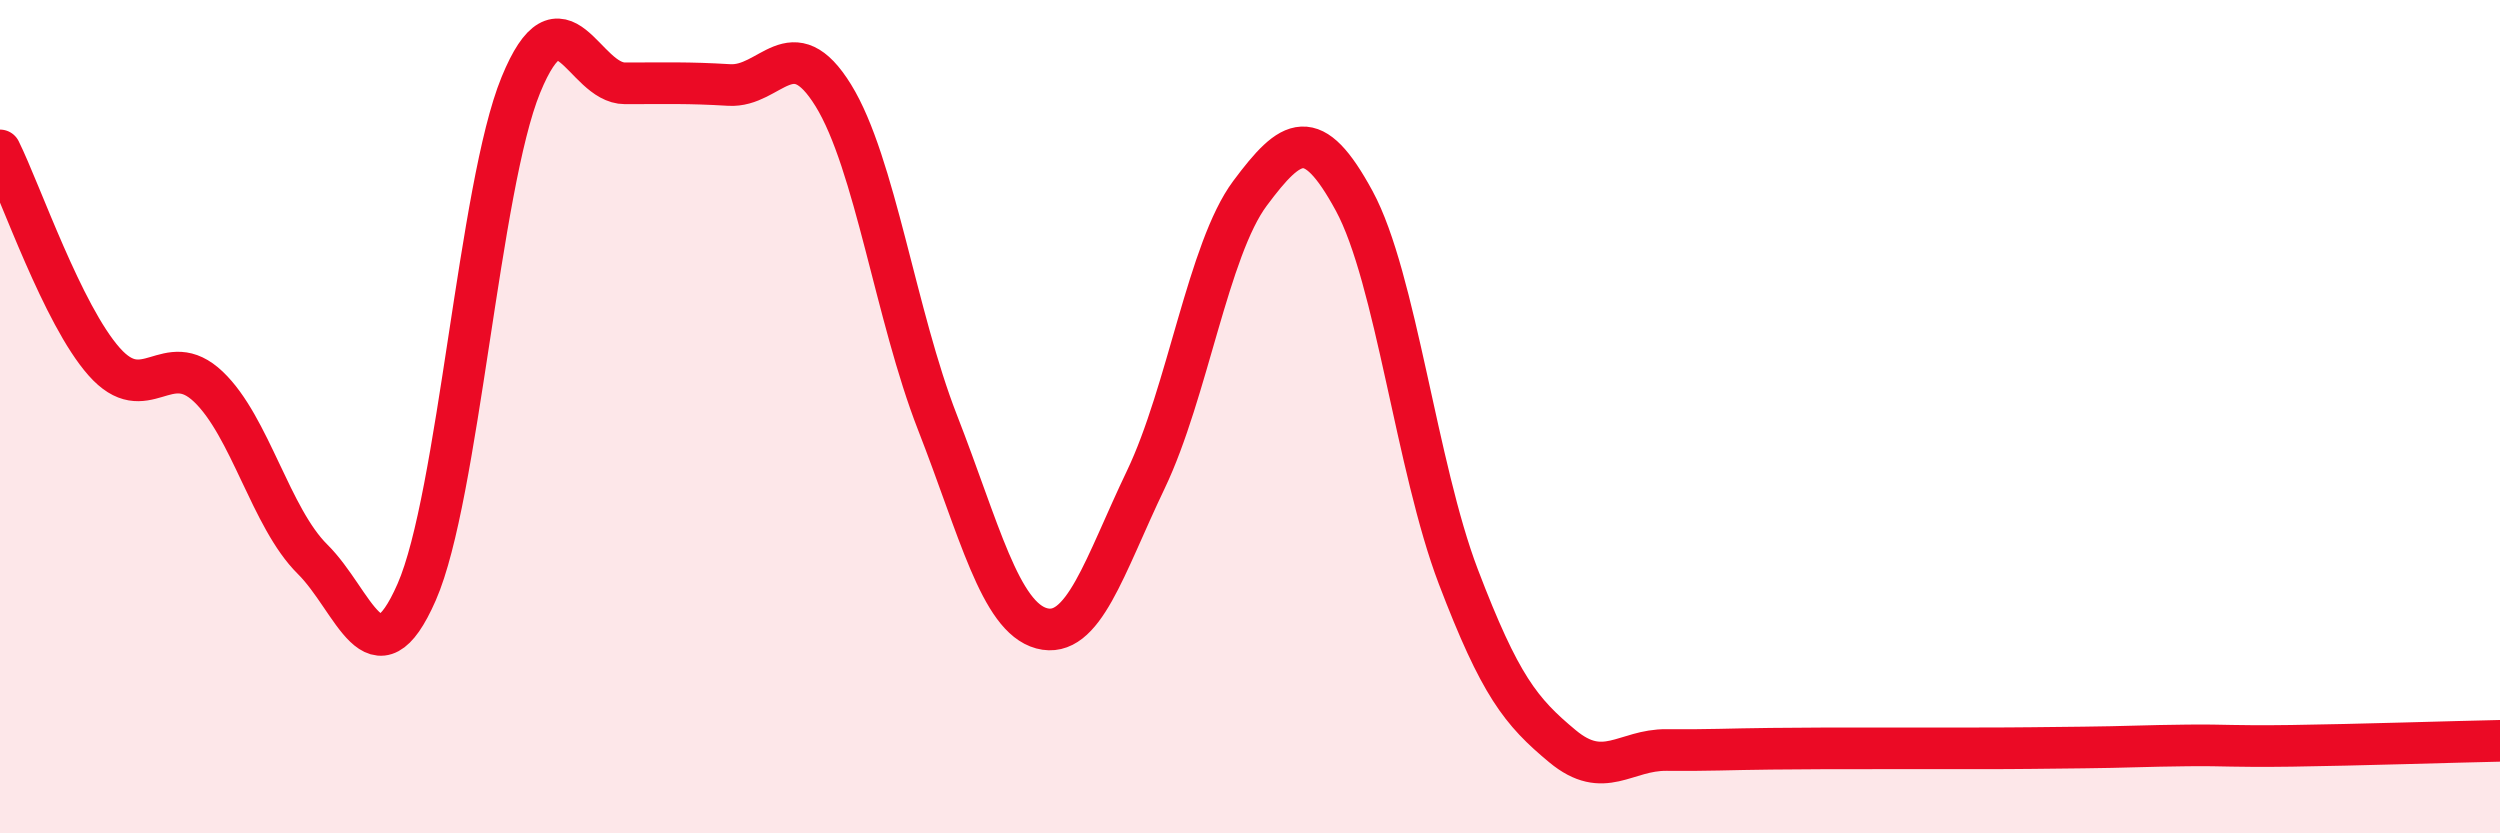 
    <svg width="60" height="20" viewBox="0 0 60 20" xmlns="http://www.w3.org/2000/svg">
      <path
        d="M 0,3.61 C 0.5,4.62 1.5,7.55 2.5,8.68 C 3.5,9.81 4,8.33 5,9.28 C 6,10.23 6.5,12.43 7.5,13.42 C 8.5,14.41 9,16.49 10,14.21 C 11,11.93 11.5,4.48 12.5,2.04 C 13.5,-0.4 14,2 15,2 C 16,2 16.5,1.98 17.5,2.04 C 18.5,2.1 19,0.67 20,2.29 C 21,3.91 21.5,7.58 22.5,10.14 C 23.5,12.7 24,14.81 25,15.08 C 26,15.35 26.5,13.6 27.5,11.51 C 28.5,9.42 29,5.98 30,4.64 C 31,3.3 31.5,2.98 32.5,4.82 C 33.5,6.66 34,11.22 35,13.84 C 36,16.46 36.5,17.08 37.5,17.91 C 38.5,18.74 39,17.99 40,18 C 41,18.01 41.5,17.98 42.5,17.97 C 43.5,17.96 44,17.96 45,17.96 C 46,17.96 46.5,17.96 47.5,17.96 C 48.5,17.96 49,17.95 50,17.94 C 51,17.93 51.5,17.9 52.5,17.89 C 53.5,17.88 53.5,17.92 55,17.9 C 56.5,17.88 59,17.8 60,17.78L60 20L0 20Z"
        fill="#EB0A25"
        opacity="0.1"
        stroke-linecap="round"
        stroke-linejoin="round"
      />
      <path
        d="M 0,3.61 C 0.5,4.62 1.5,7.55 2.5,8.68 C 3.5,9.81 4,8.33 5,9.28 C 6,10.23 6.5,12.43 7.5,13.42 C 8.5,14.41 9,16.49 10,14.21 C 11,11.93 11.5,4.48 12.5,2.04 C 13.5,-0.4 14,2 15,2 C 16,2 16.5,1.98 17.5,2.04 C 18.5,2.1 19,0.67 20,2.29 C 21,3.91 21.5,7.58 22.5,10.14 C 23.5,12.7 24,14.81 25,15.08 C 26,15.35 26.5,13.6 27.5,11.51 C 28.5,9.42 29,5.98 30,4.64 C 31,3.3 31.5,2.98 32.5,4.82 C 33.5,6.66 34,11.22 35,13.84 C 36,16.46 36.5,17.08 37.5,17.91 C 38.5,18.74 39,17.99 40,18 C 41,18.01 41.5,17.98 42.5,17.97 C 43.5,17.96 44,17.96 45,17.96 C 46,17.96 46.5,17.96 47.5,17.96 C 48.5,17.96 49,17.95 50,17.94 C 51,17.93 51.5,17.9 52.5,17.89 C 53.5,17.88 53.5,17.92 55,17.9 C 56.5,17.88 59,17.8 60,17.78"
        stroke="#EB0A25"
        stroke-width="1"
        fill="none"
        stroke-linecap="round"
        stroke-linejoin="round"
      />
    </svg>
  